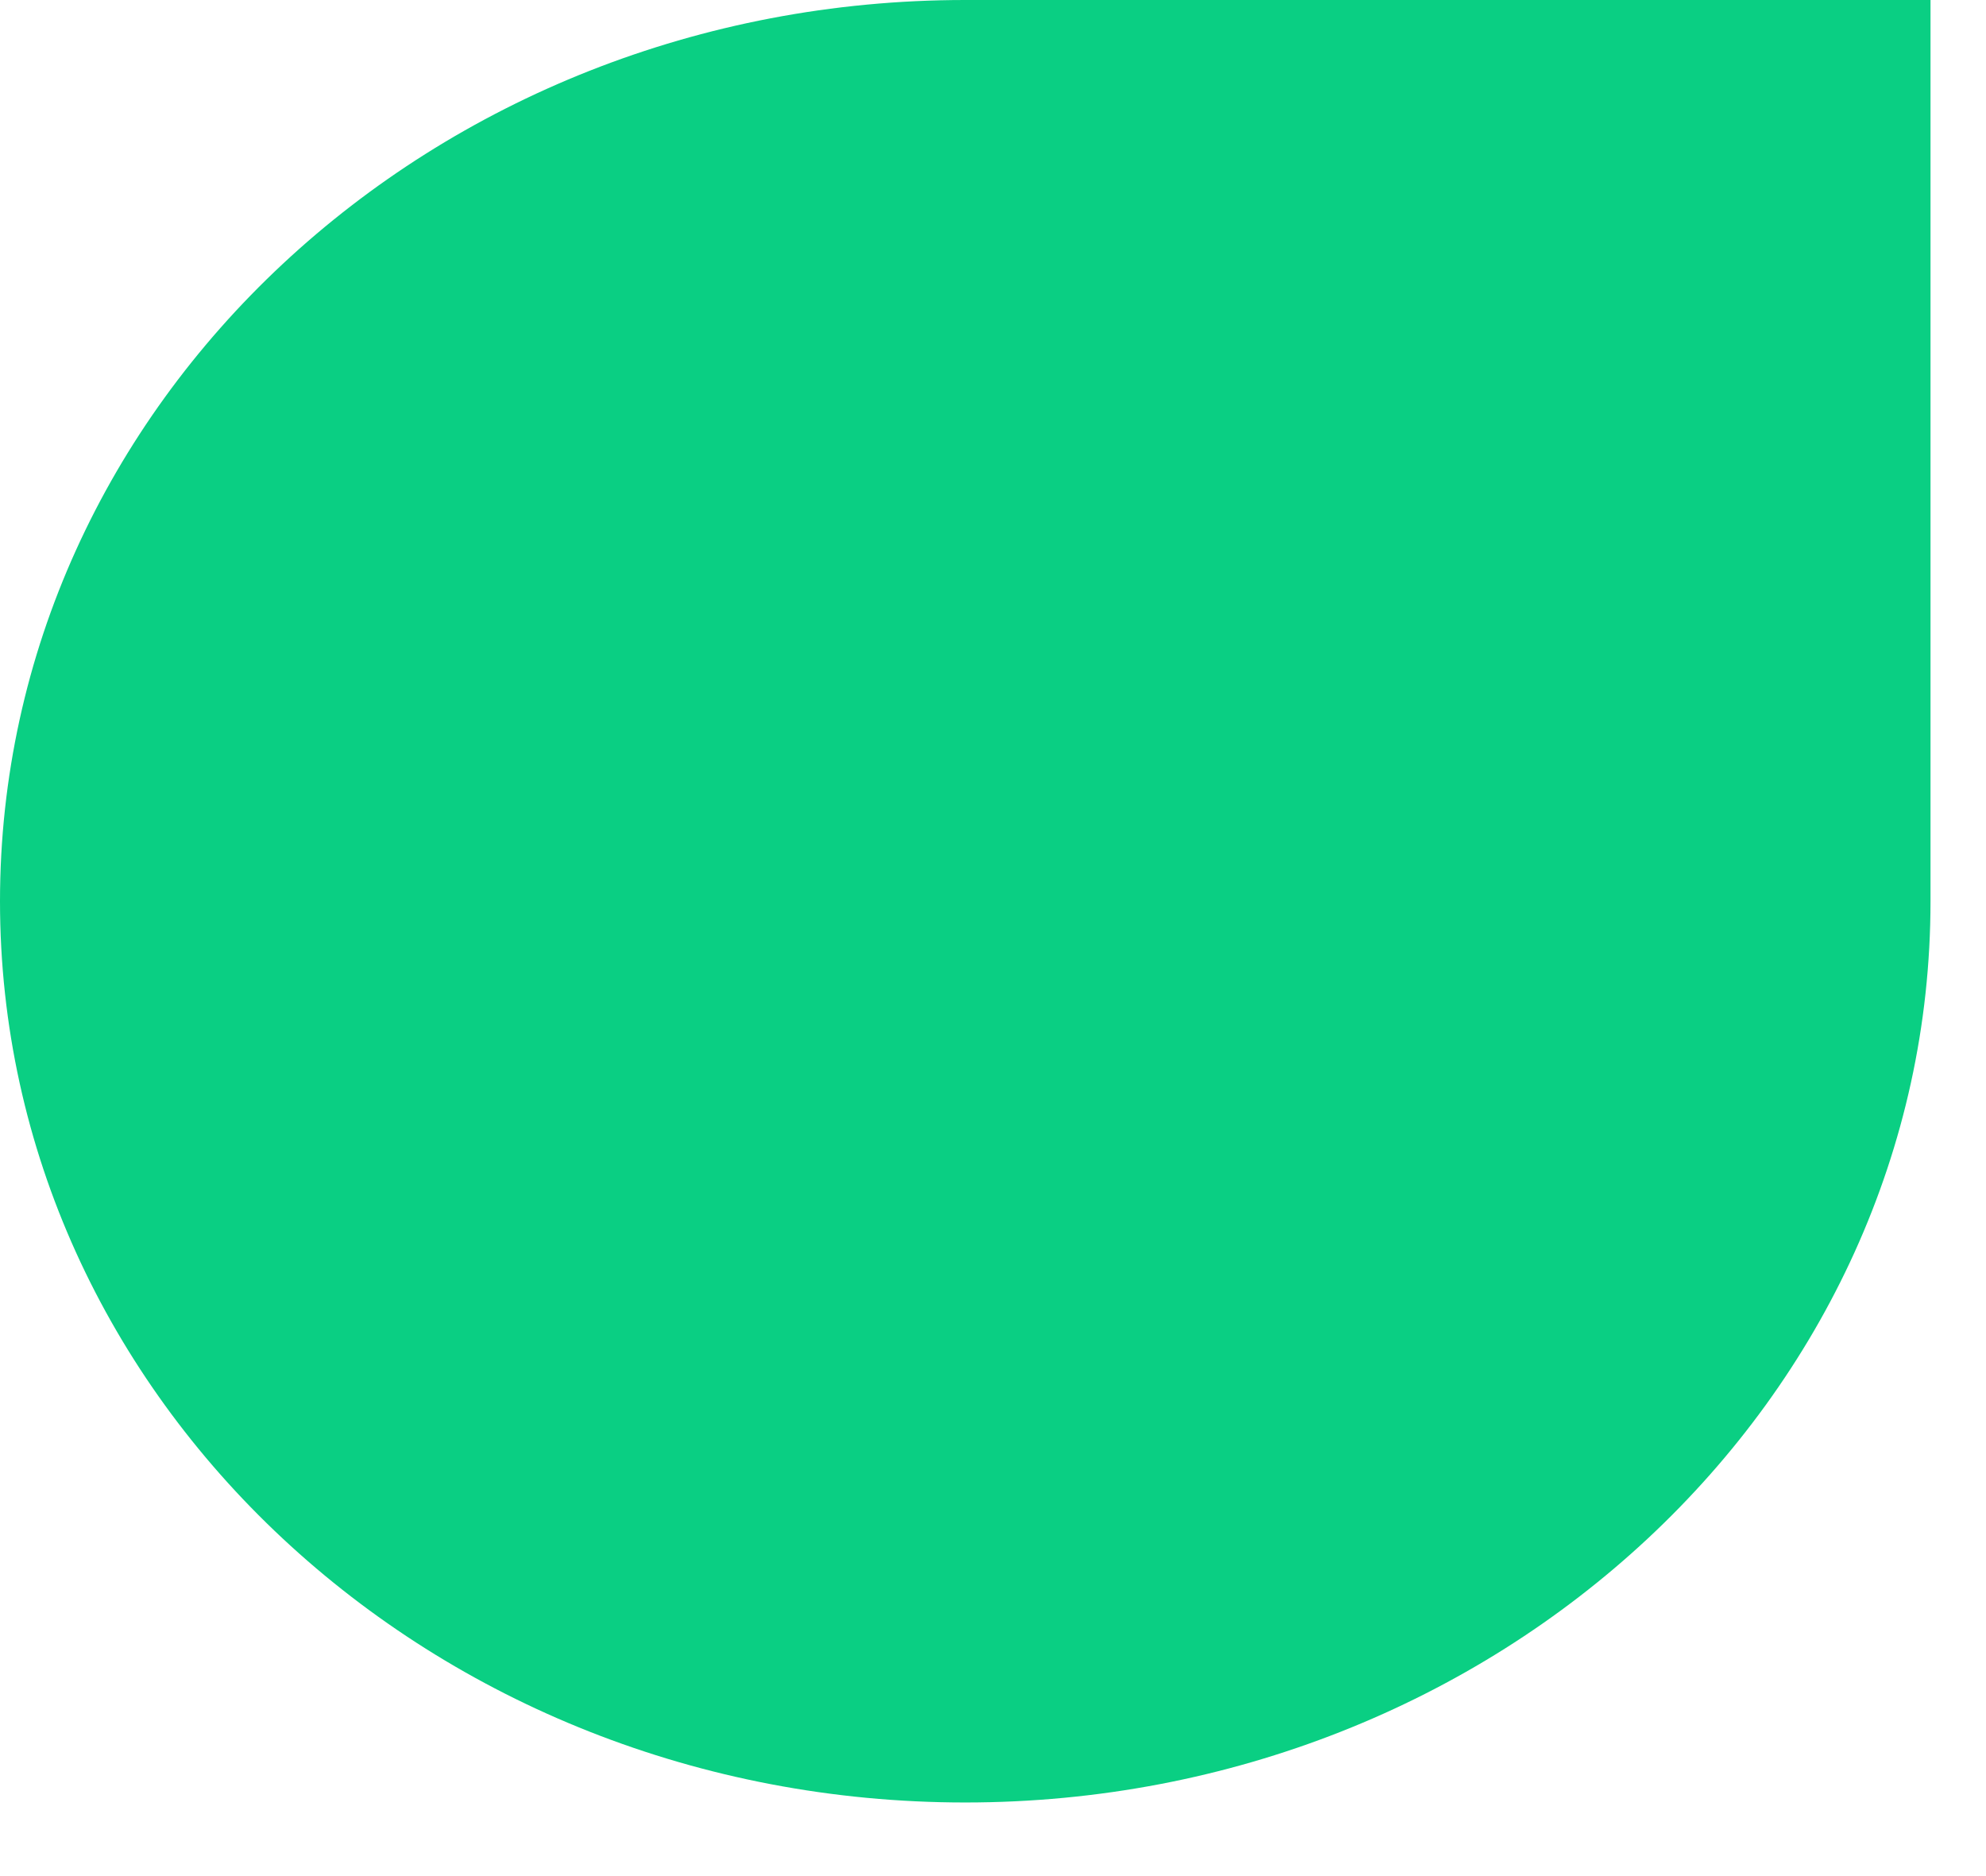 <?xml version="1.0" encoding="utf-8"?>
<svg xmlns="http://www.w3.org/2000/svg" fill="none" height="100%" overflow="visible" preserveAspectRatio="none" style="display: block;" viewBox="0 0 18 17" width="100%">
<path d="M0 8.167C0 3.656 3.917 0 8.748 0H17.497V8.167C17.497 12.677 13.58 16.333 8.748 16.333C3.917 16.333 0 12.677 0 8.167Z" fill="#0ACF83" id="Vector"/>
</svg>